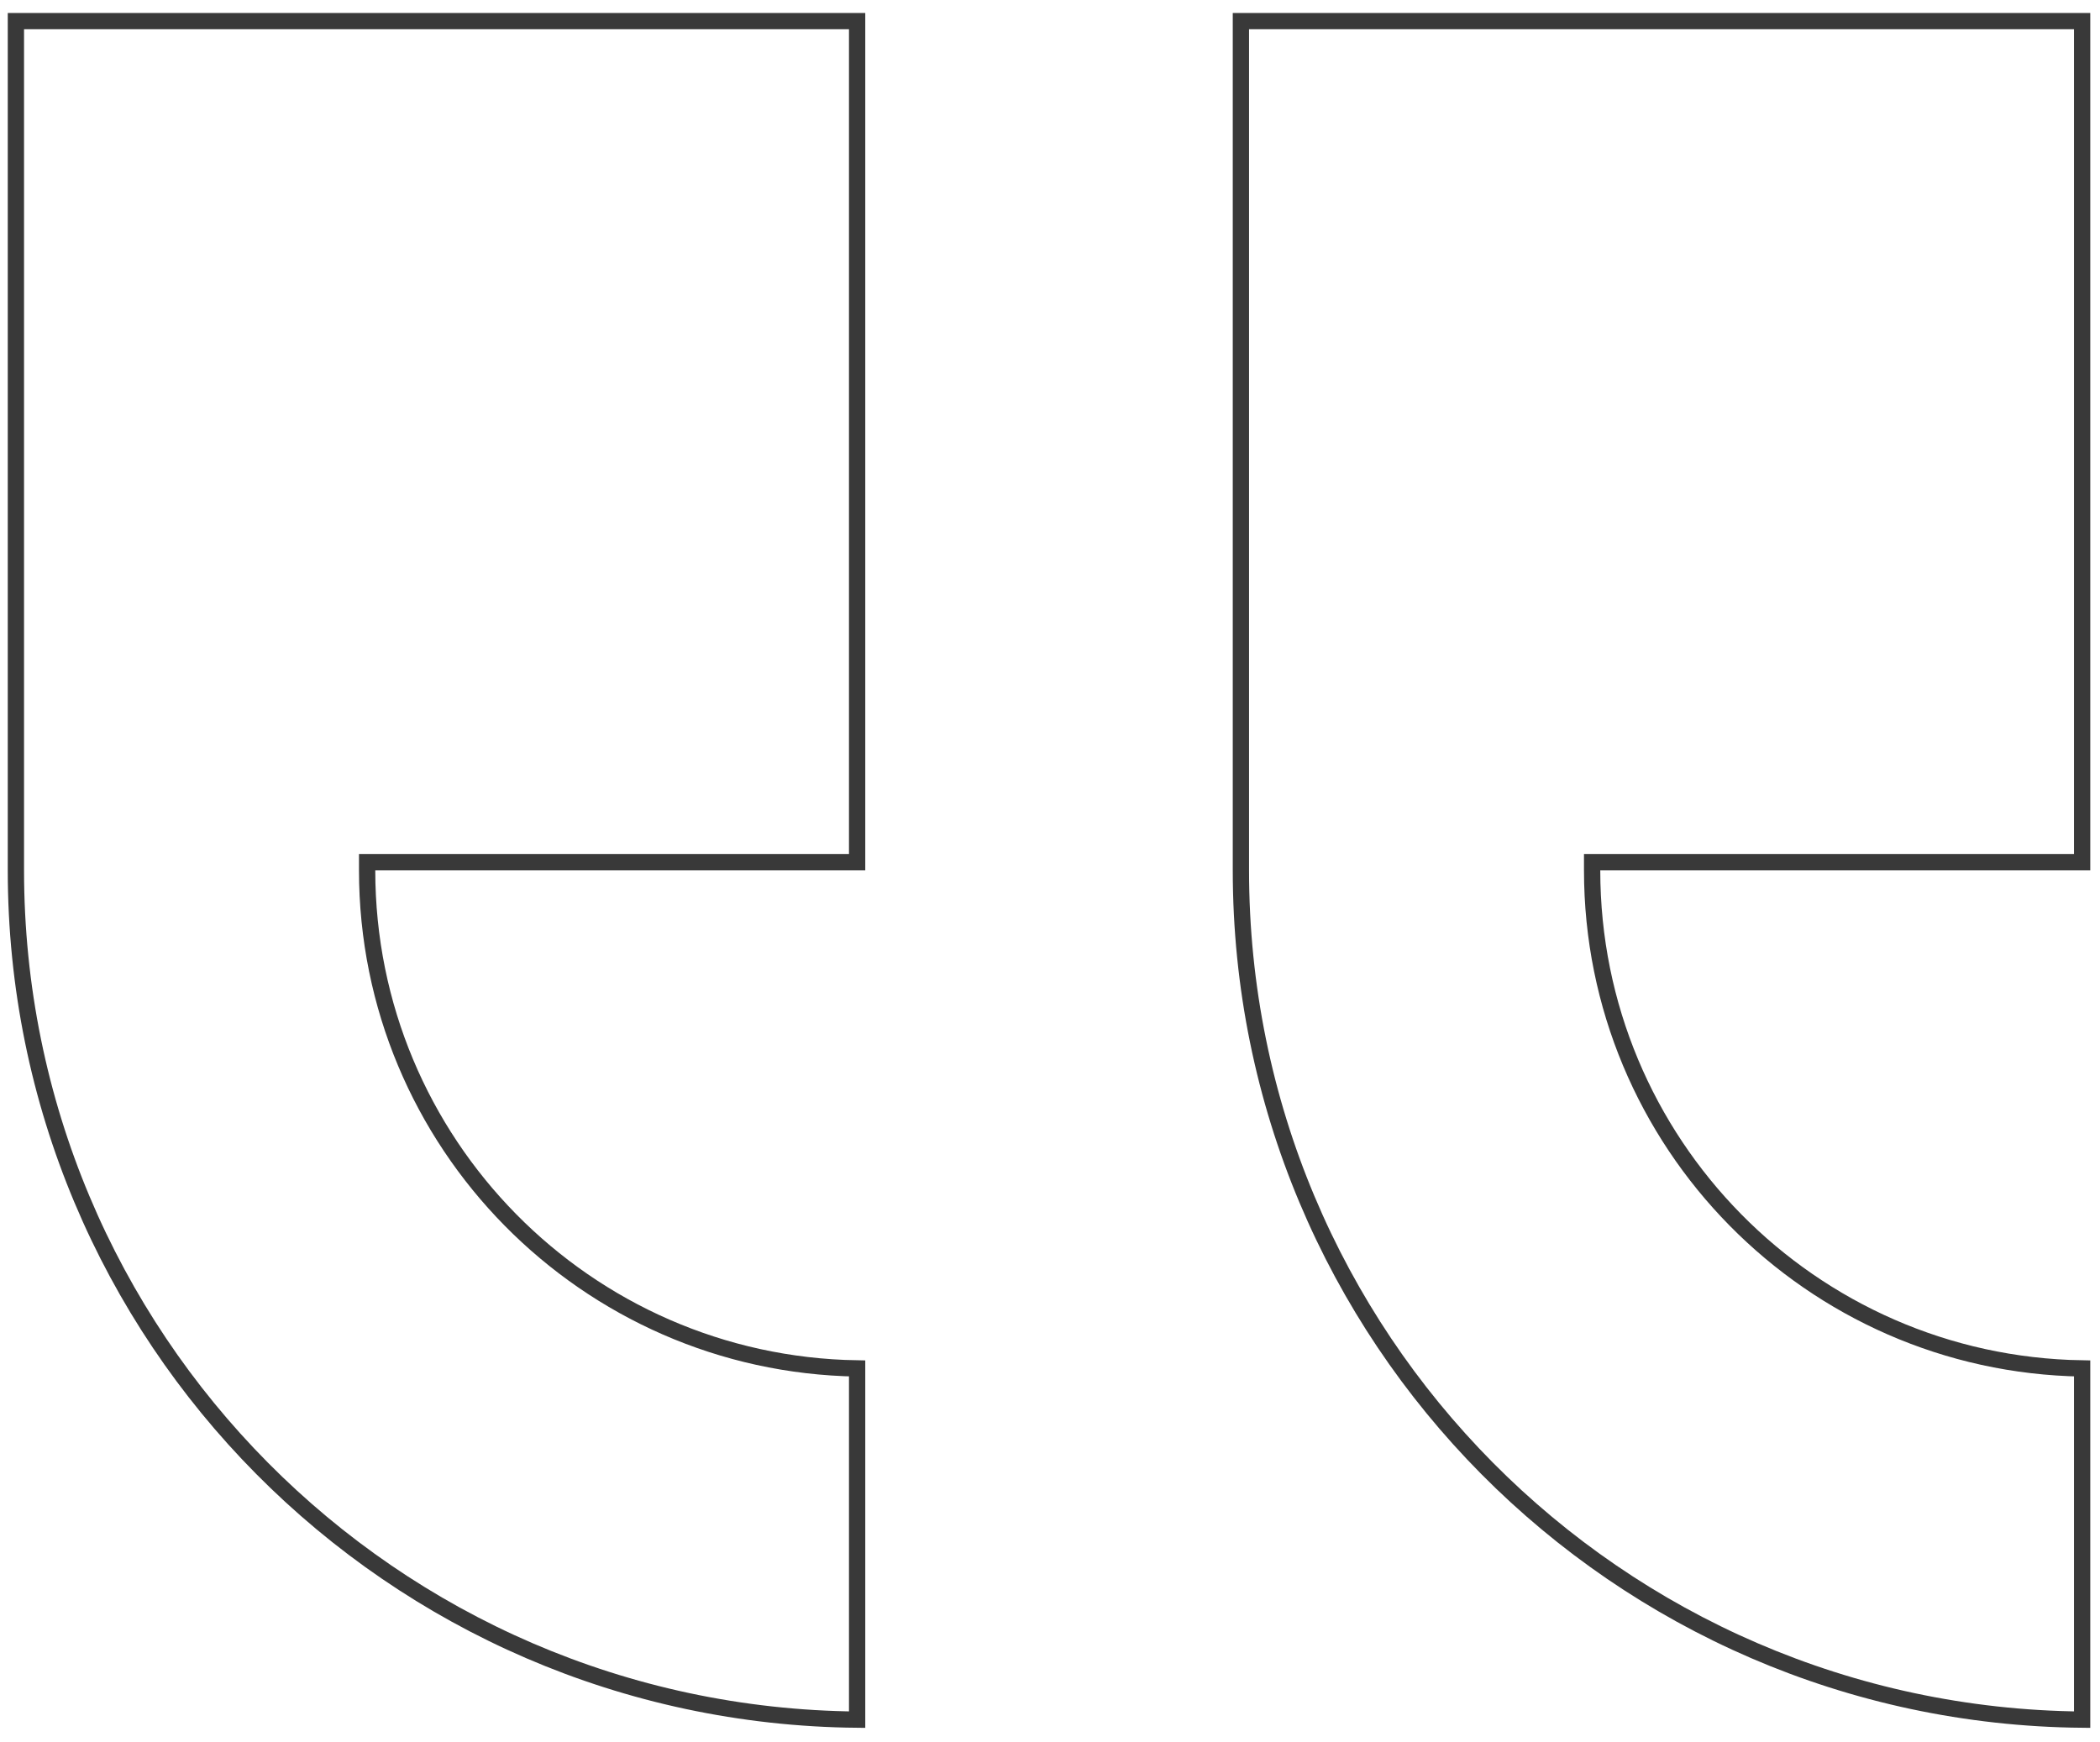 <svg width="129" height="107" viewBox="0 0 129 107" fill="none" xmlns="http://www.w3.org/2000/svg">
<path d="M23.052 52.972H52.652V1.297H0.977V53.472C0.977 82.122 24.065 105.376 52.652 105.645V84.068C35.987 83.801 22.552 70.2 22.552 53.472V52.972H23.052ZM98.302 52.972H127.902V1.297H76.227V53.472C76.227 82.122 99.315 105.376 127.902 105.645V84.068C111.237 83.801 97.802 70.2 97.802 53.472V52.972H98.302Z" stroke="#393939"/>
</svg>
